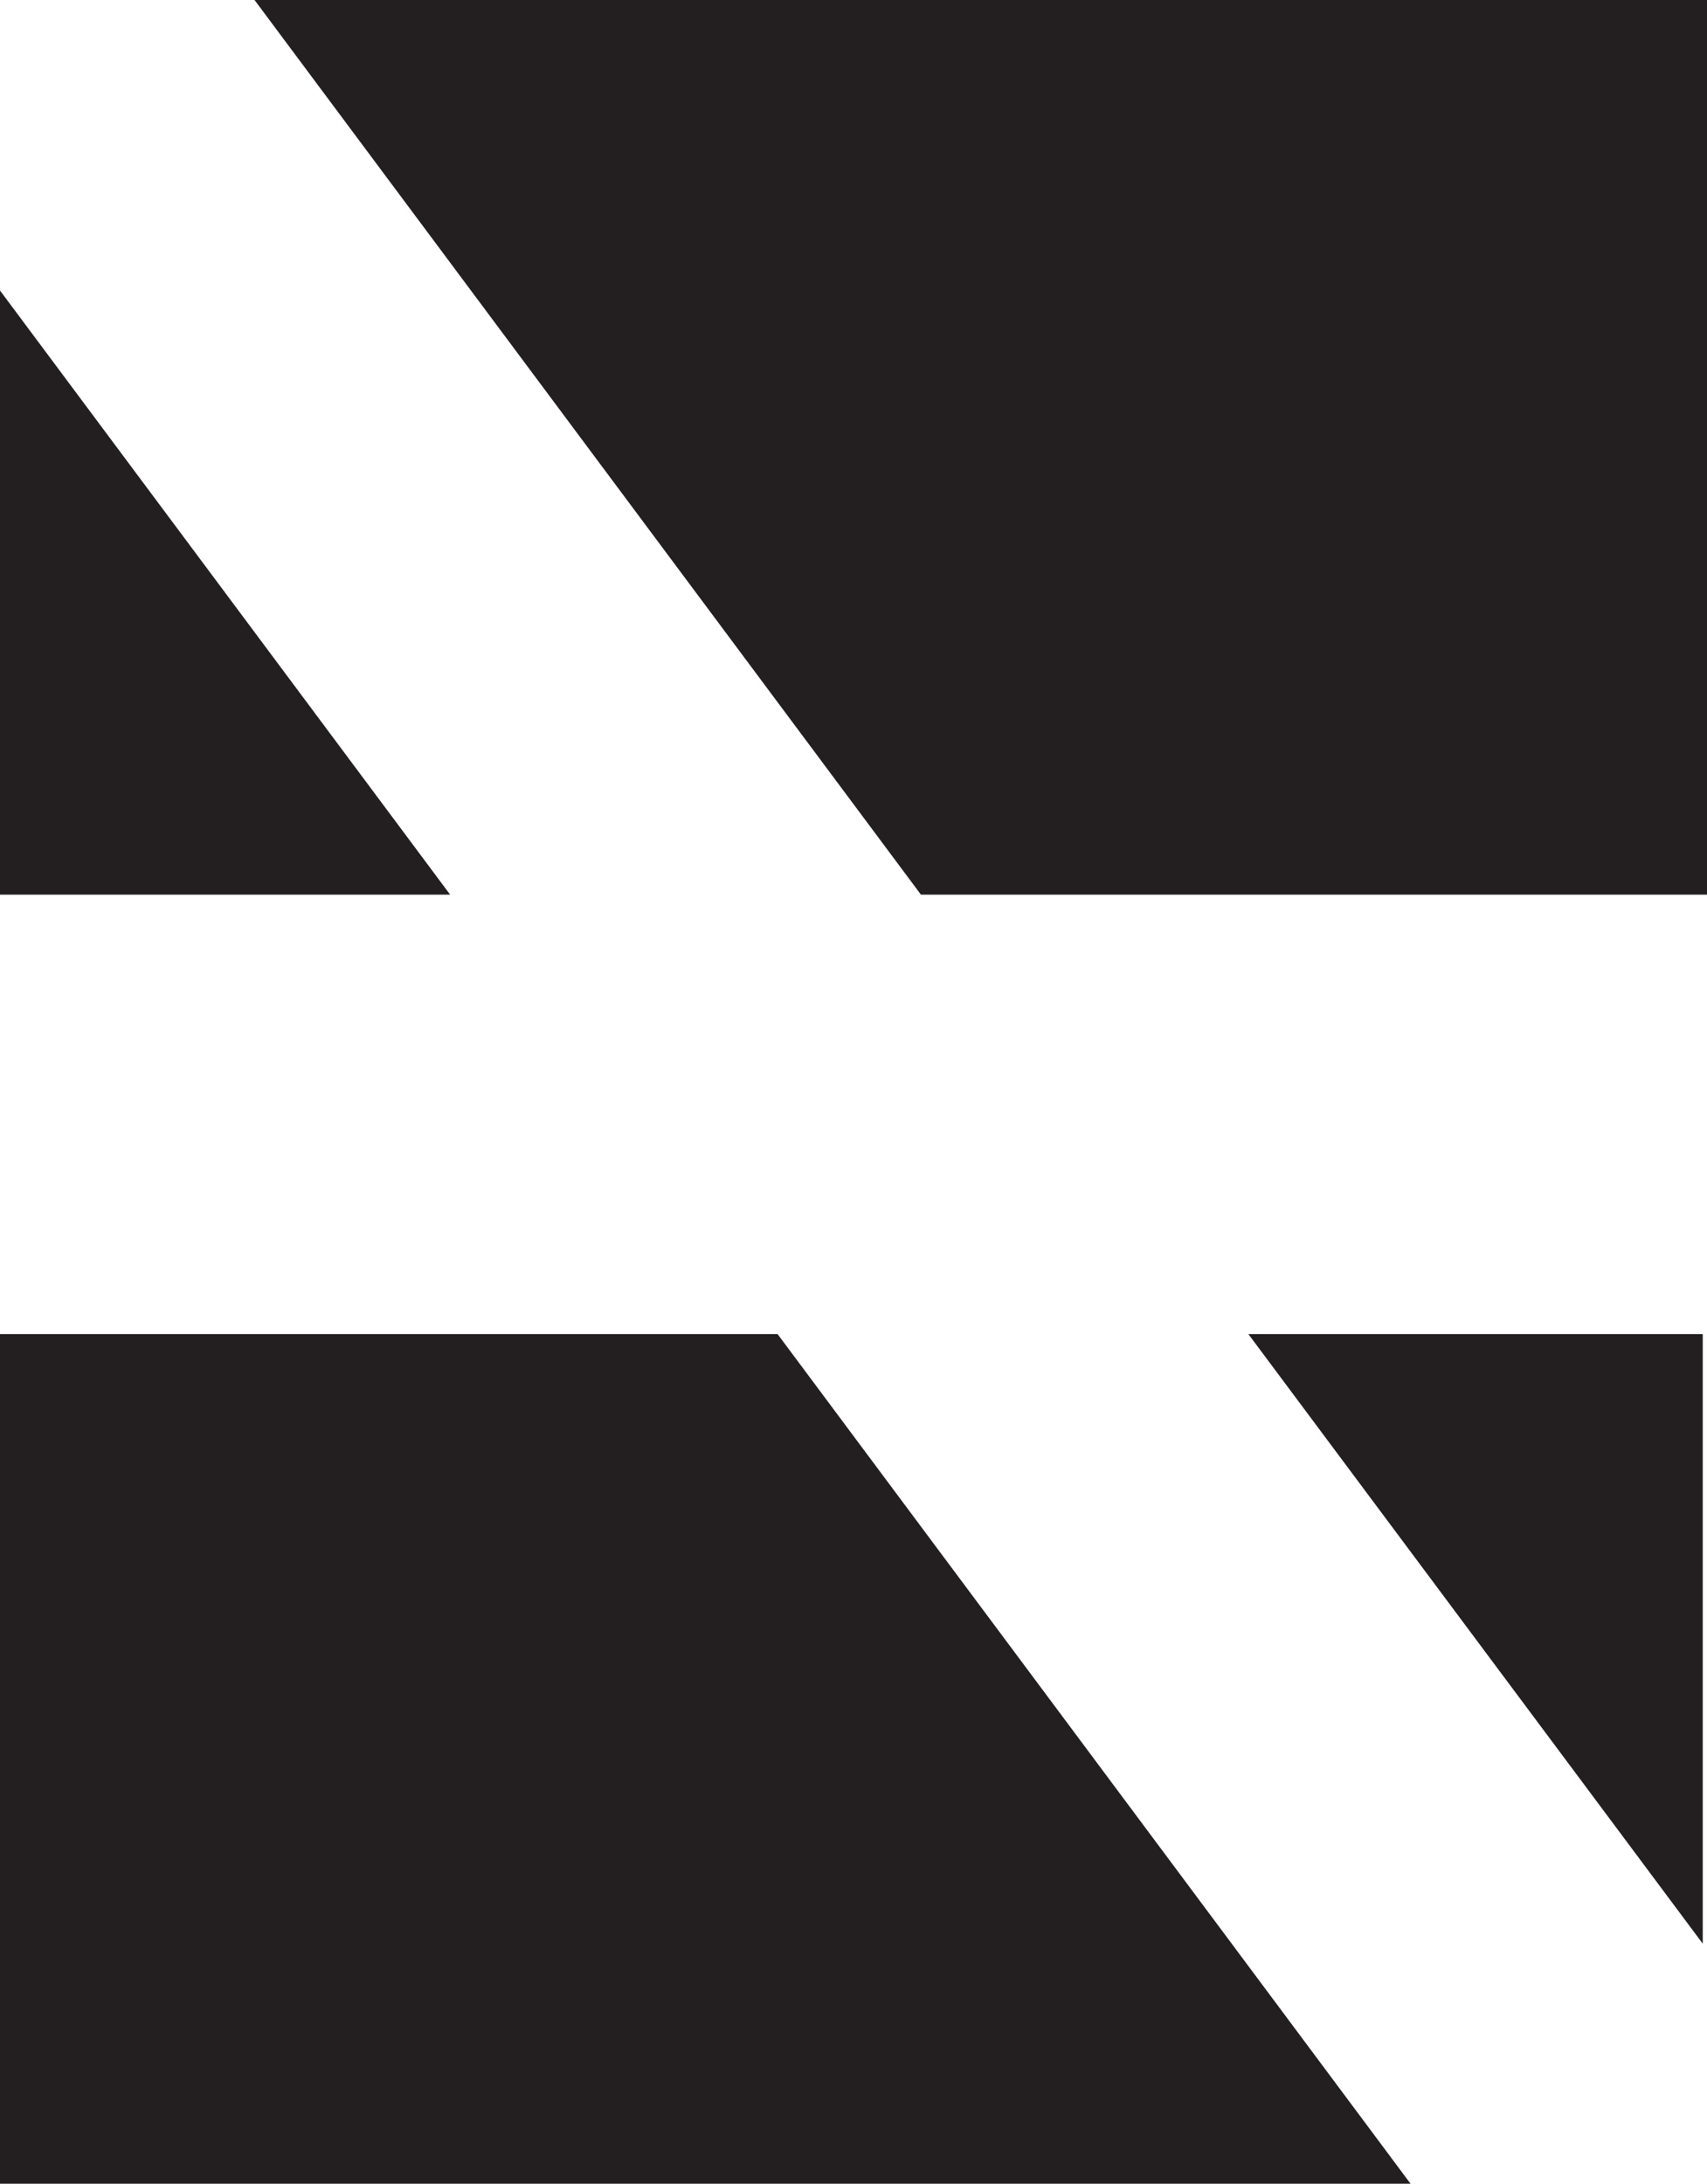 <?xml version="1.0" encoding="UTF-8"?>
<svg id="b" data-name="Layer 2" xmlns="http://www.w3.org/2000/svg" viewBox="0 0 184.027 235.306">
  <g id="c" data-name="Layer 1">
    <g>
      <polygon points="183.569 143.751 183.569 209.438 134.582 143.751 183.569 143.751" fill="#231f20"/>
      <polygon points="184.027 0 184.027 96.402 99.283 96.402 27.44 0 184.027 0" fill="#231f20"/>
      <polygon points="48.528 96.402 0 96.402 0 31.305 48.528 96.402" fill="#231f20"/>
      <polygon points="152.068 235.306 0 235.306 0 143.751 83.827 143.751 152.068 235.306" fill="#231f20"/>
    </g>
  </g>
</svg>